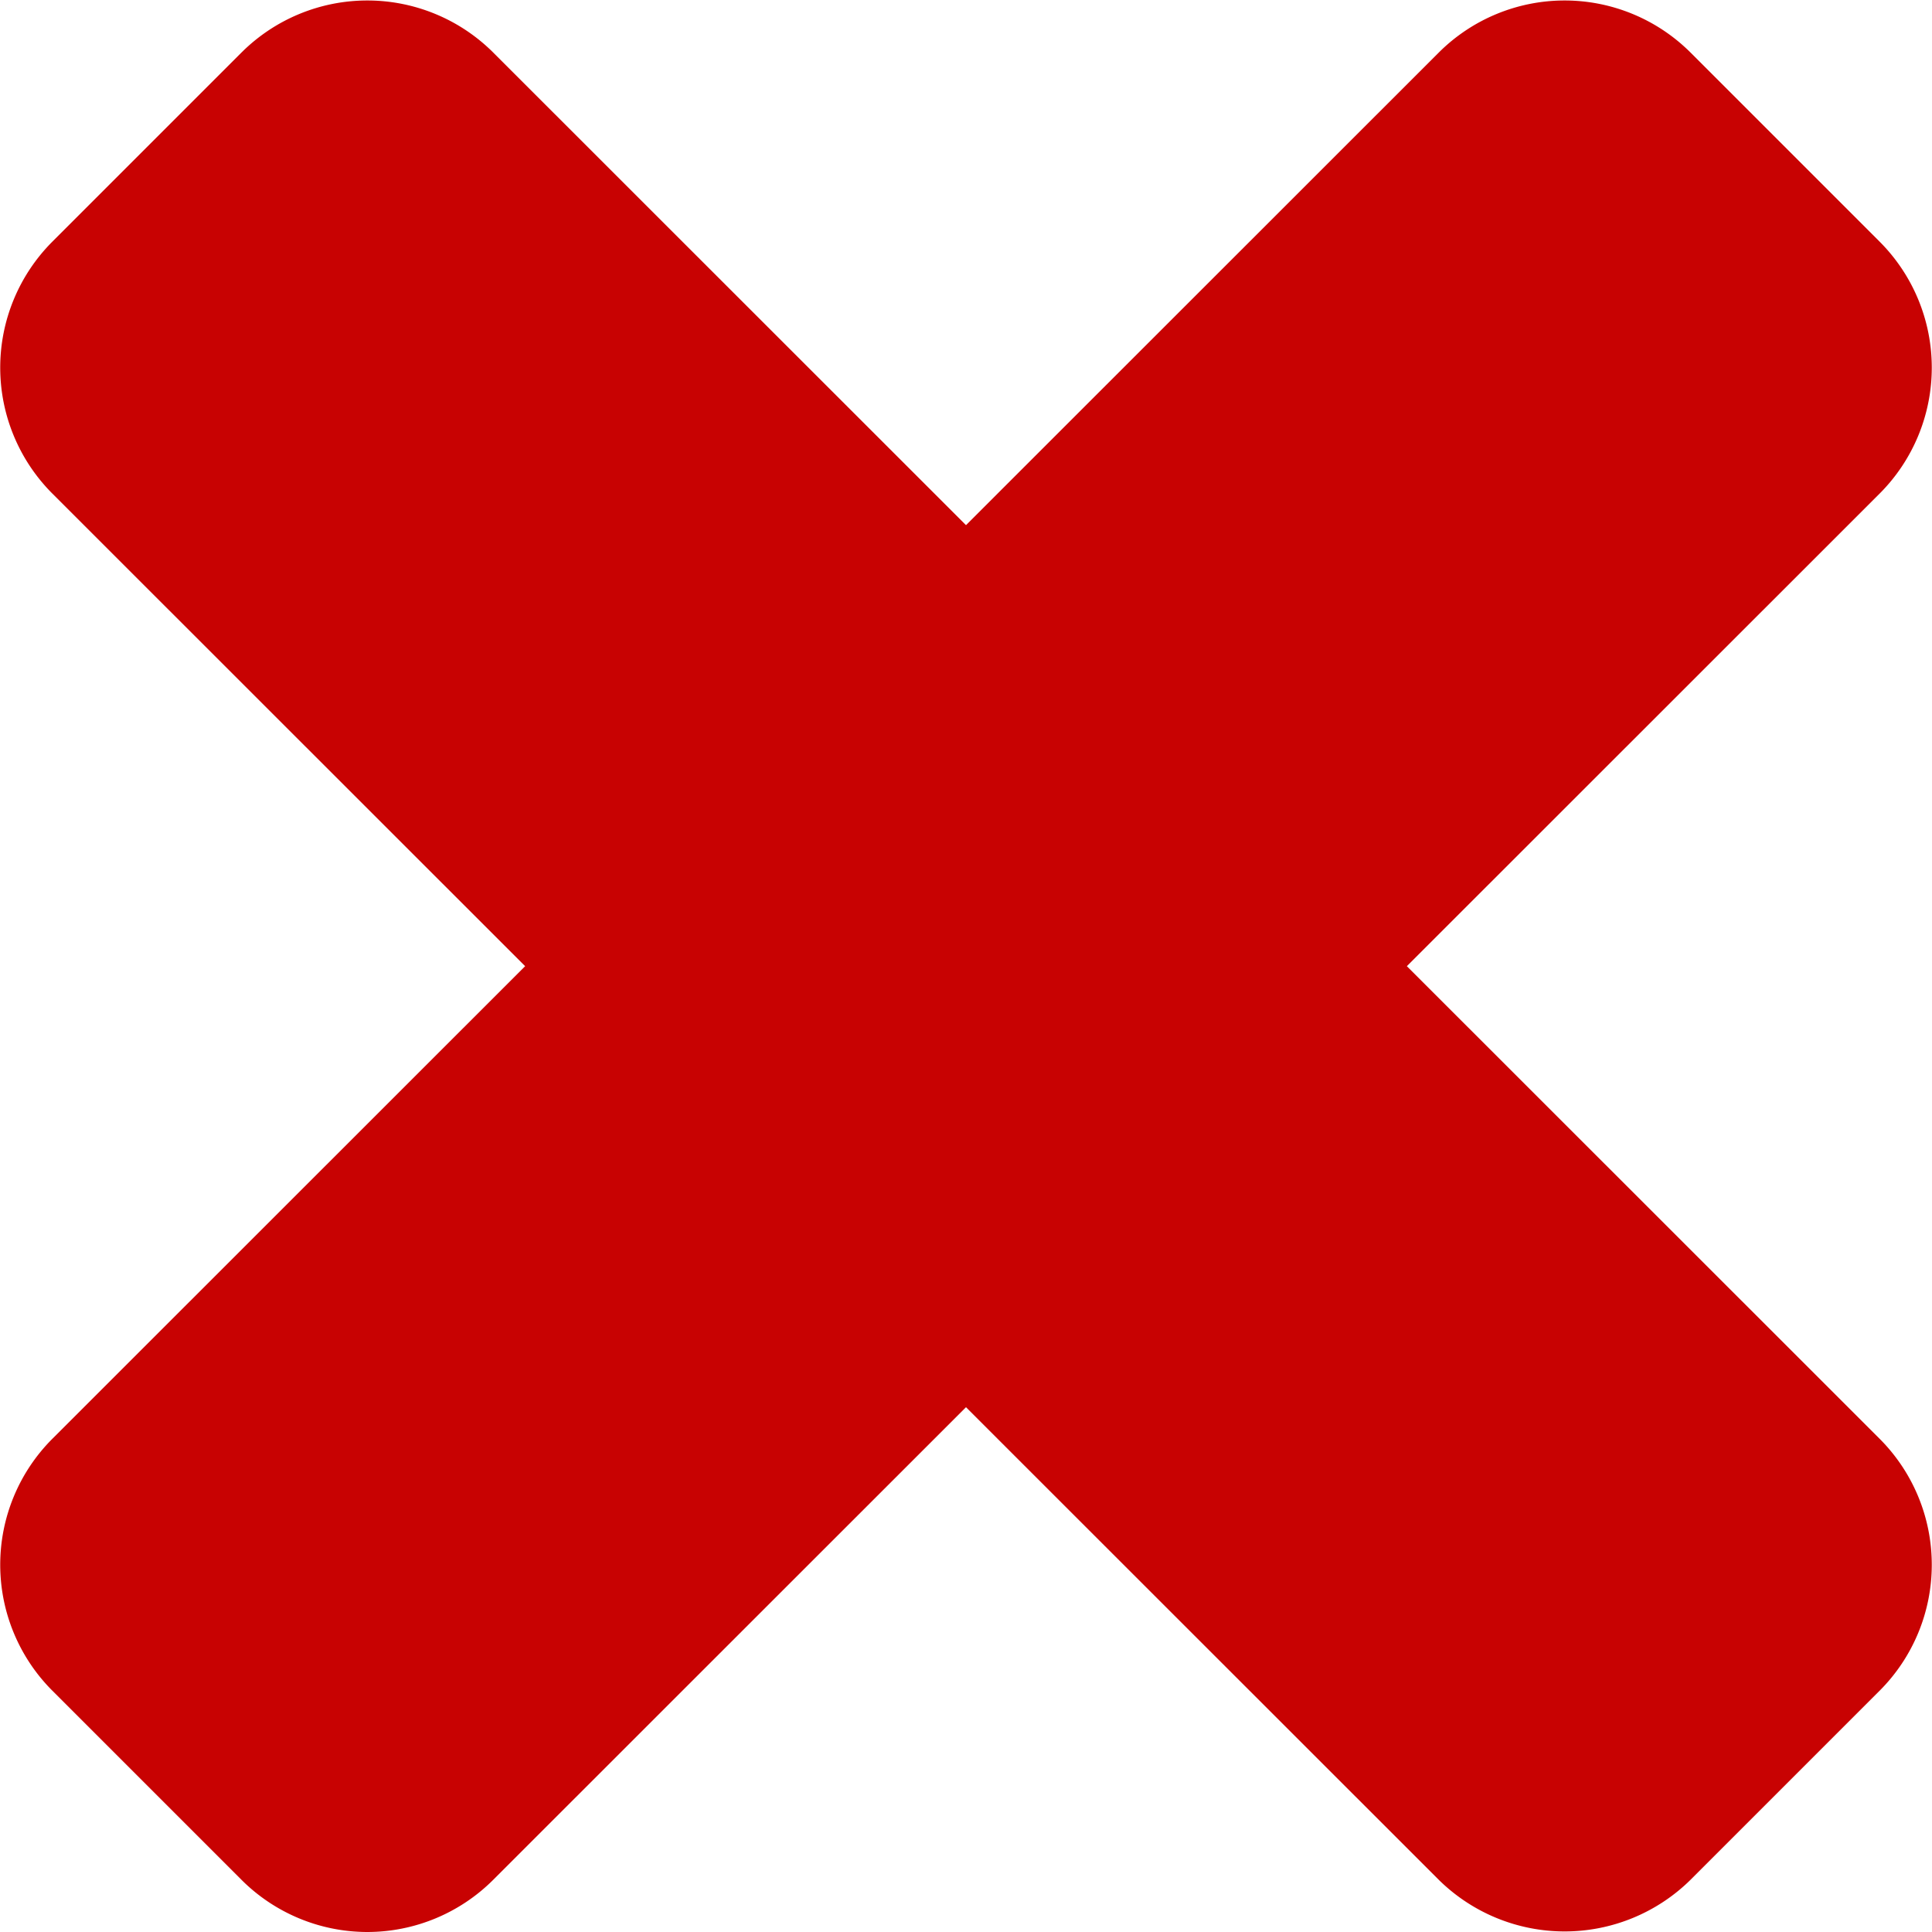 <svg xmlns="http://www.w3.org/2000/svg" width="10.842" height="10.842" viewBox="0 0 10.842 10.842"><path d="M-388.231,19756.963l-1.061-1.061a1,1,0,0,1,0-1.414l2.653-2.652-2.653-2.652a1,1,0,0,1,0-1.414l1.061-1.061a1,1,0,0,1,1.413,0l2.653,2.652,2.653-2.652a1,1,0,0,1,1.413,0l1.061,1.061a1,1,0,0,1,0,1.414l-2.653,2.652,2.653,2.652a1,1,0,0,1,0,1.414l-1.061,1.061a1.006,1.006,0,0,1-1.413,0l-2.653-2.652-2.653,2.652a1,1,0,0,1-.707.293A1,1,0,0,1-388.231,19756.963Z" transform="translate(389.586 -19746.414)" fill="#c80202"/></svg>
